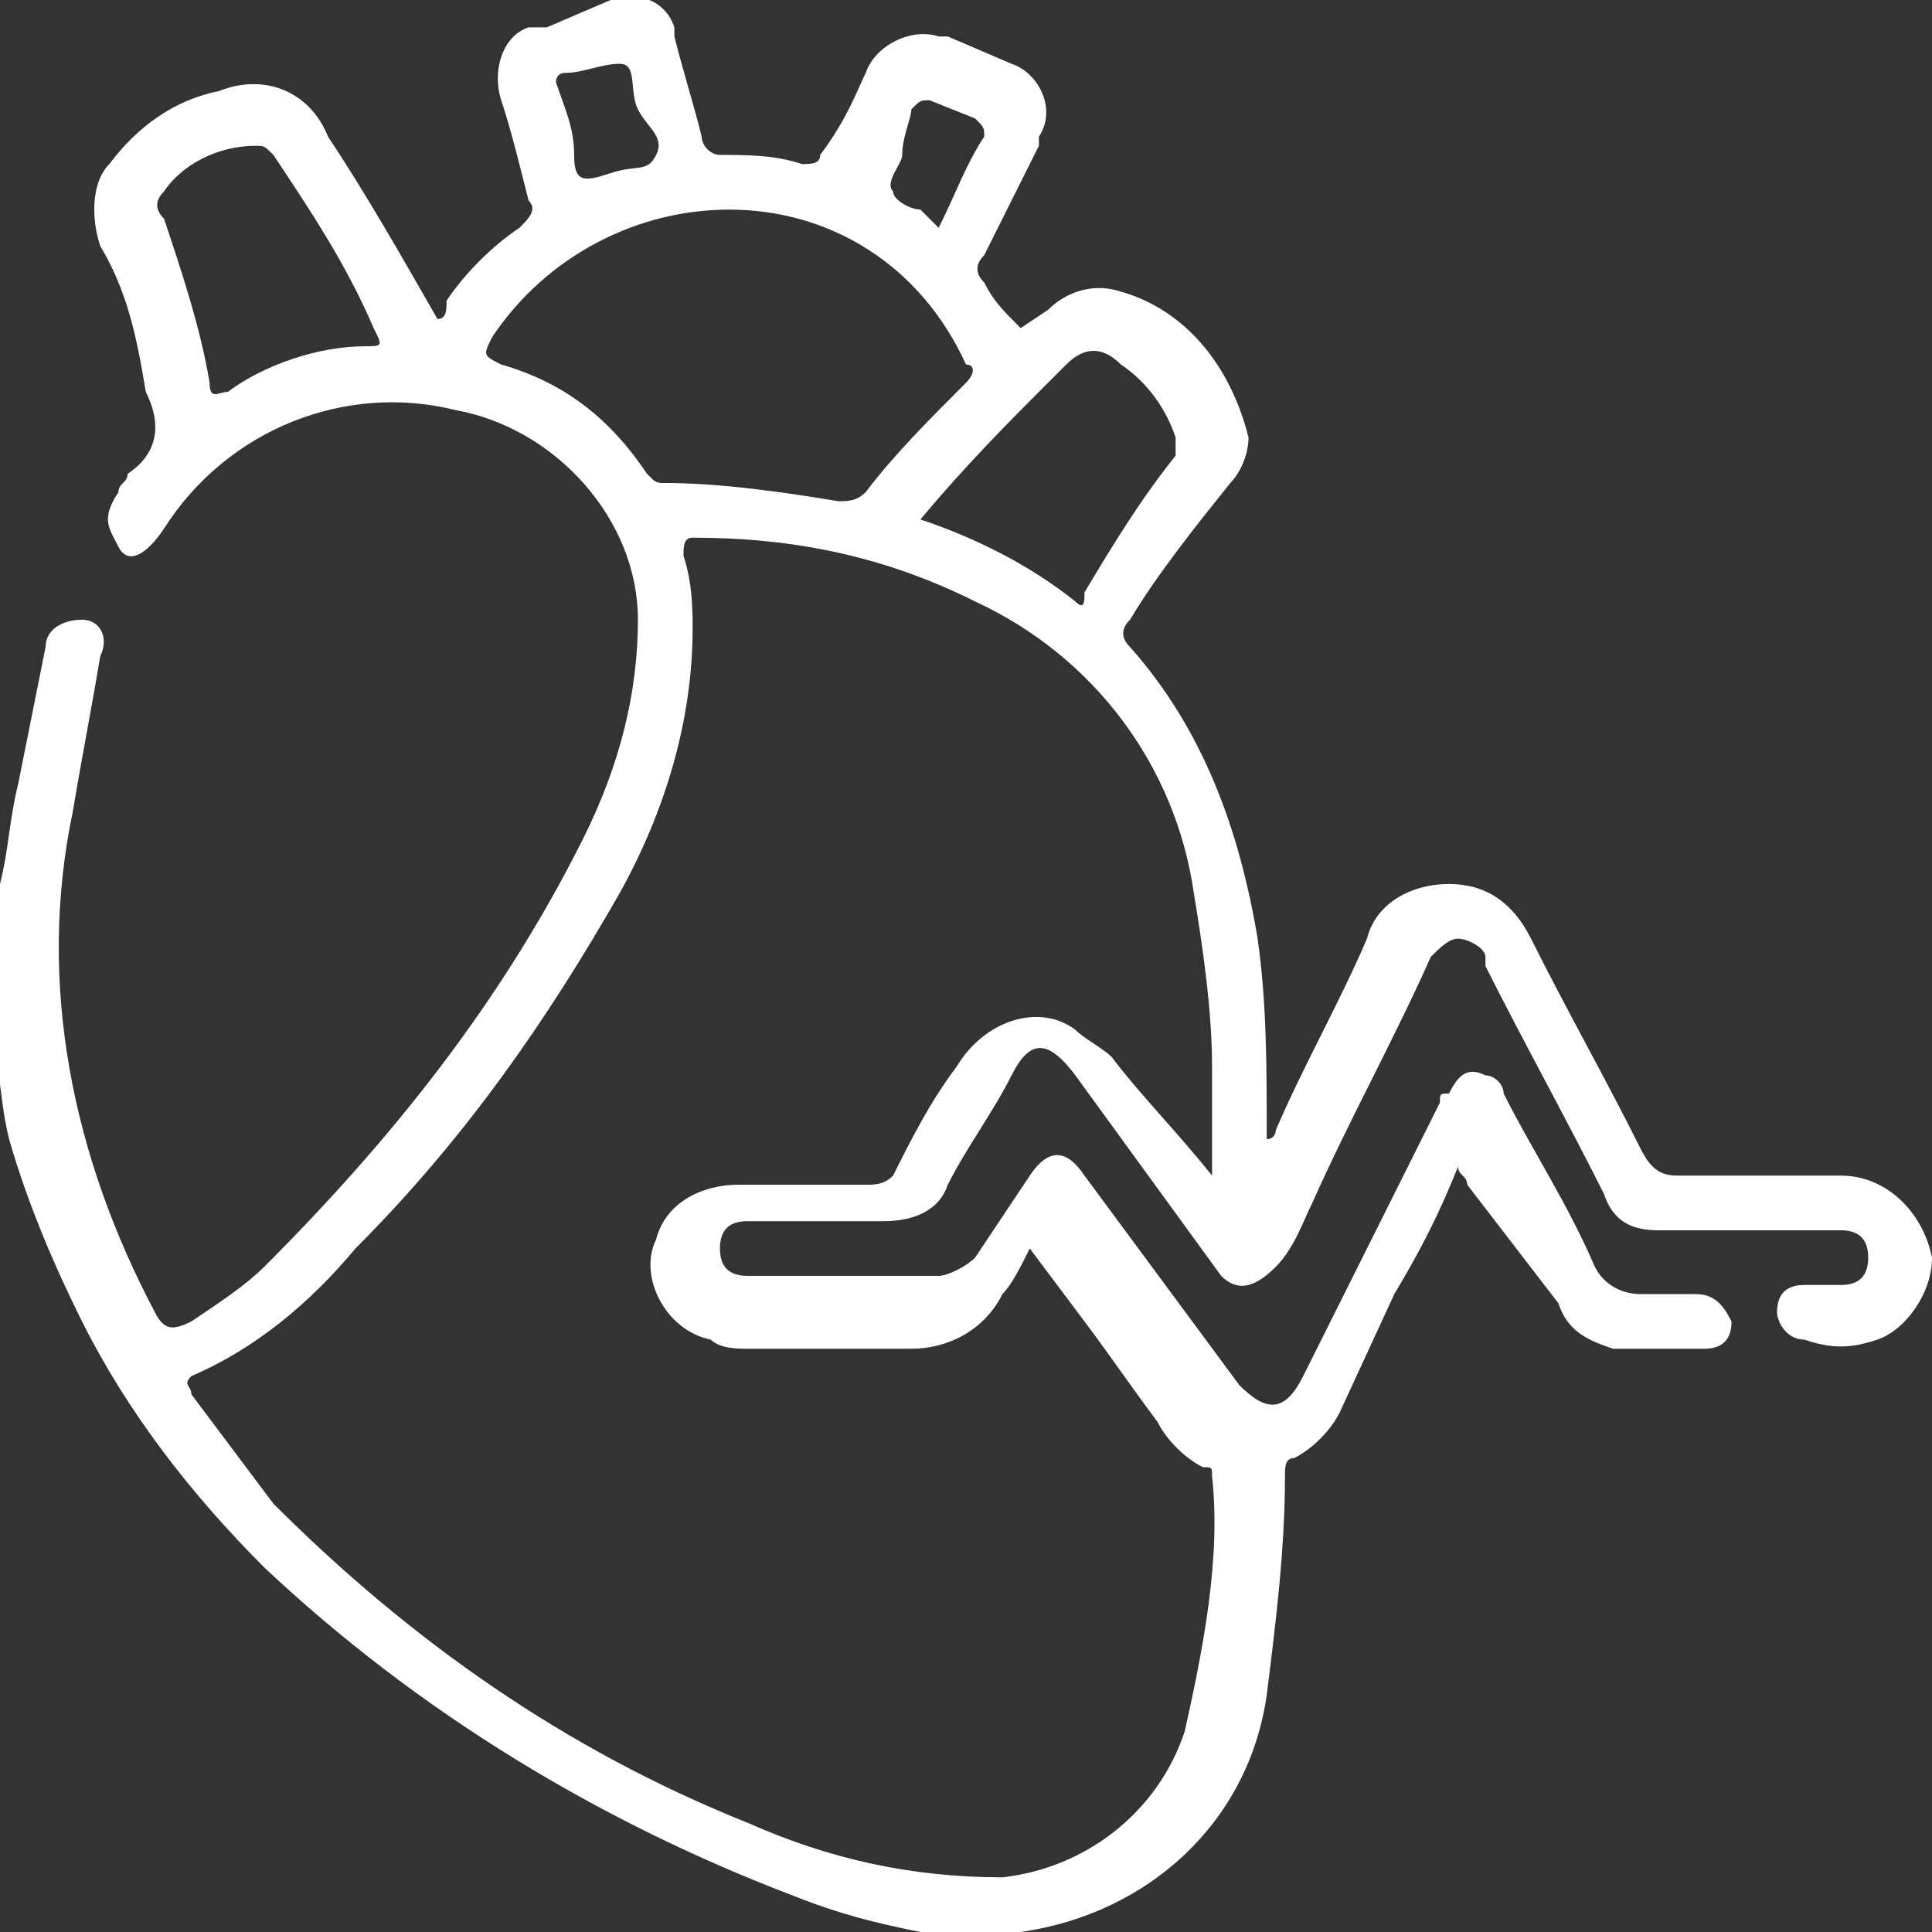 <?xml version="1.0" encoding="utf-8"?>
<!-- Generator: Adobe Illustrator 24.3.0, SVG Export Plug-In . SVG Version: 6.00 Build 0)  -->
<svg version="1.1" id="Layer_1" xmlns="http://www.w3.org/2000/svg" xmlns:xlink="http://www.w3.org/1999/xlink" x="0px" y="0px"
	 viewBox="0 0 21.2 21.2" style="enable-background:new 0 0 21.2 21.2;" xml:space="preserve">
<rect x="0" y="0" width="21.2" height="21.2" fill="#333333" stroke="none"/>
<style type="text/css">
	.st0{fill:#FFFFFF;}
</style>
<g id="Layer_2_1_">
	<g id="Layer_1-2">
		<path class="st0" d="M0,9.7C0.1,9.3,0.1,9,0.2,8.6c0.1-0.5,0.2-1,0.3-1.5c0-0.2,0.2-0.3,0.4-0.3c0,0,0,0,0,0
			c0.2,0,0.3,0.2,0.2,0.4c0,0,0,0,0,0C1,7.8,0.9,8.3,0.8,8.9c-0.4,1.9,0,3.8,0.9,5.5c0.1,0.2,0.2,0.2,0.4,0.1
			c0.3-0.2,0.6-0.4,0.8-0.6c1.4-1.4,2.6-2.9,3.5-4.7C6.8,8.4,7,7.6,7,6.8c0-1.1-0.9-2.1-2-2.3C3.8,4.2,2.5,4.7,1.8,5.8
			C1.6,6.1,1.4,6.2,1.3,6s-0.2-0.3,0-0.6c0-0.1,0.1-0.1,0.1-0.2C1.7,5,1.8,4.7,1.6,4.3C1.5,3.7,1.4,3.2,1.1,2.7C1,2.4,1,2,1.2,1.8
			C1.5,1.4,1.9,1.1,2.4,1c0.5-0.2,1,0,1.2,0.5c0.4,0.6,0.8,1.3,1.2,2c0.1,0,0.1-0.1,0.1-0.2C5.1,3,5.4,2.7,5.7,2.5
			c0.1-0.1,0.2-0.2,0.1-0.3C5.7,1.8,5.6,1.4,5.5,1.1c-0.1-0.3,0-0.7,0.3-0.8c0.1,0,0.1,0,0.2,0L6.7,0C7-0.1,7.3,0,7.4,0.3
			c0,0,0,0.1,0,0.1c0.1,0.4,0.2,0.7,0.3,1.1c0,0.1,0.1,0.2,0.2,0.2c0.3,0,0.6,0,0.9,0.1c0.1,0,0.2,0,0.2-0.1C9.3,1.3,9.4,1,9.5,0.8
			c0.1-0.3,0.5-0.5,0.8-0.4c0,0,0.1,0,0.1,0l0.7,0.3c0.3,0.1,0.5,0.5,0.3,0.8c0,0,0,0,0,0.1c-0.2,0.4-0.4,0.8-0.6,1.2
			c-0.1,0.1-0.1,0.2,0,0.3c0.1,0.2,0.2,0.3,0.4,0.5l0.3-0.2c0.2-0.2,0.5-0.3,0.8-0.2c0.7,0.2,1.2,0.8,1.4,1.6c0,0.2-0.1,0.4-0.2,0.5
			c-0.4,0.5-0.8,1-1.1,1.5c-0.1,0.1-0.1,0.2,0,0.3c0.8,0.9,1.2,2,1.4,3.2c0.1,0.7,0.1,1.4,0.1,2.2c0.1,0,0.1-0.1,0.1-0.1
			c0.3-0.7,0.7-1.4,1-2.1c0.1-0.4,0.5-0.6,0.9-0.6c0.4,0,0.7,0.2,0.9,0.6c0.4,0.8,0.8,1.5,1.2,2.3c0.1,0.2,0.2,0.3,0.4,0.3
			c0.6,0,1.2,0,1.8,0c0.5,0,0.9,0.4,1,0.9c0,0.4-0.3,0.8-0.6,0.9c-0.3,0.1-0.5,0.1-0.8,0c-0.2,0-0.3-0.2-0.3-0.3c0,0,0,0,0,0
			c0-0.2,0.1-0.3,0.3-0.3c0.1,0,0.3,0,0.4,0c0.2,0,0.3-0.1,0.3-0.3c0-0.2-0.1-0.3-0.3-0.3c0,0,0,0,0,0c-0.7,0-1.4,0-2,0
			c-0.3,0-0.5-0.1-0.6-0.4c-0.4-0.8-0.9-1.7-1.3-2.5v-0.1c0-0.1-0.2-0.2-0.3-0.2c-0.1,0-0.2,0.1-0.3,0.2c-0.4,0.9-0.9,1.8-1.3,2.7
			c-0.1,0.2-0.2,0.5-0.4,0.7s-0.4,0.3-0.6,0.1l-1.6-2.2c-0.3-0.4-0.5-0.4-0.7,0s-0.5,0.8-0.7,1.2c-0.1,0.3-0.4,0.4-0.7,0.4
			c-0.5,0-1,0-1.5,0c-0.2,0-0.3,0.1-0.3,0.3c0,0,0,0,0,0c0,0.2,0.1,0.3,0.3,0.3c0,0,0,0,0,0h0.1c0.7,0,1.4,0,2,0
			c0.1,0,0.3-0.1,0.4-0.2c0.2-0.3,0.4-0.6,0.6-0.9s0.4-0.3,0.6,0l1.7,2.3c0.3,0.3,0.5,0.3,0.7-0.1c0.5-1,1-2,1.5-3
			c0-0.1,0-0.1,0.1-0.1c0.1-0.2,0.2-0.3,0.4-0.2c0.1,0,0.2,0.1,0.2,0.2c0.3,0.6,0.7,1.2,1,1.9c0.1,0.2,0.3,0.3,0.5,0.3
			c0.2,0,0.4,0,0.6,0c0.2,0,0.3,0.1,0.4,0.3c0,0,0,0,0,0c0,0.2-0.1,0.3-0.3,0.3c-0.3,0-0.7,0-1,0c-0.3-0.1-0.5-0.2-0.6-0.5L16.1,13
			c0-0.1-0.1-0.1-0.1-0.2c-0.2,0.5-0.4,0.9-0.7,1.4l-0.6,1.3c-0.1,0.2-0.3,0.4-0.5,0.5c-0.1,0-0.1,0.1-0.1,0.2
			c0,0.8-0.1,1.6-0.2,2.4c-0.2,1.4-1.3,2.4-2.7,2.6h-0.1h-1c-0.5-0.1-0.9-0.2-1.4-0.4c-2.1-0.8-4.1-2-5.8-3.6
			c-0.8-0.8-1.5-1.7-2-2.7c-0.3-0.6-0.6-1.3-0.8-2c-0.1-0.4-0.1-0.8-0.2-1.2L0,9.7z M13.3,12.9c0-0.4,0-0.8,0-1.2
			c0-0.6-0.1-1.3-0.2-1.9c-0.2-1.4-1.1-2.6-2.4-3.2c-1-0.5-2-0.7-3.1-0.7C7.5,5.9,7.5,6,7.5,6.1c0.1,0.3,0.1,0.6,0.1,0.8
			c0,1-0.3,2-0.8,2.9c-0.8,1.4-1.7,2.7-2.9,3.9c-0.5,0.6-1.1,1.1-1.8,1.4c-0.1,0.1,0,0.1,0,0.2c0.3,0.4,0.6,0.8,0.9,1.2
			c1.5,1.5,3.2,2.7,5.2,3.5c0.9,0.4,1.8,0.6,2.8,0.6c0.9-0.1,1.7-0.7,2-1.6c0.2-0.9,0.4-1.9,0.3-2.8c0-0.1,0-0.1-0.1-0.1
			c-0.2-0.1-0.4-0.3-0.5-0.5c-0.3-0.4-0.5-0.7-0.8-1.1l-0.6-0.8c-0.1,0.2-0.2,0.4-0.3,0.5c-0.2,0.4-0.6,0.6-1,0.6H8.2
			c-0.1,0-0.3,0-0.4-0.1C7.3,14.6,7,14,7.2,13.6c0.1-0.4,0.5-0.6,0.9-0.6h1.4c0.1,0,0.2,0,0.3-0.1c0.2-0.4,0.4-0.8,0.7-1.2
			c0.3-0.5,0.9-0.7,1.3-0.4c0.1,0.1,0.3,0.2,0.4,0.3C12.5,12,12.9,12.4,13.3,12.9z M8,2.3c-1,0-2,0.5-2.6,1.4C5.3,3.9,5.3,3.9,5.5,4
			c0.7,0.2,1.2,0.6,1.6,1.2c0.1,0.1,0.1,0.1,0.2,0.1c0.6,0,1.3,0.1,1.9,0.2c0.1,0,0.2,0,0.3-0.1c0.3-0.4,0.7-0.8,1.1-1.2
			c0.1-0.1,0.1-0.2,0-0.2c0,0,0,0,0,0C10.1,2.9,9.1,2.3,8,2.3z M10.1,5.7c0.6,0.2,1.2,0.5,1.7,0.9c0.1,0.1,0.1,0,0.1-0.1
			c0.3-0.5,0.6-1,1-1.5c0-0.1,0-0.2,0-0.2c-0.1-0.3-0.3-0.6-0.6-0.8c-0.2-0.2-0.4-0.2-0.6,0l-0.2,0.2C11.1,4.6,10.6,5.1,10.1,5.7z
			 M2.8,1.6c-0.4,0-0.8,0.2-1,0.5c-0.1,0.1-0.1,0.2,0,0.3C2,3,2.2,3.6,2.3,4.2c0,0.2,0.1,0.1,0.2,0.1C2.9,4,3.5,3.8,4,3.8
			c0.2,0,0.2,0,0.1-0.2C3.8,2.9,3.4,2.3,3,1.7C2.9,1.6,2.9,1.6,2.8,1.6z M6.1,0.9c0.1,0.3,0.2,0.5,0.2,0.8S6.4,2,6.7,1.9
			s0.4,0,0.5-0.2S7.1,1.4,7,1.2s0-0.5-0.2-0.5S6.4,0.8,6.2,0.8l0,0C6.1,0.8,6.1,0.9,6.1,0.9z M10.3,2.5C10.3,2.5,10.4,2.5,10.3,2.5
			c0.2-0.4,0.3-0.7,0.5-1c0-0.1,0-0.1-0.1-0.2l-0.5-0.2c-0.1,0-0.1,0-0.2,0.1C10,1.3,9.9,1.5,9.9,1.7c0,0.1-0.2,0.3-0.1,0.4
			c0,0.1,0.2,0.2,0.3,0.2L10.3,2.5L10.3,2.5z"/>
	</g>
</g>
</svg>
